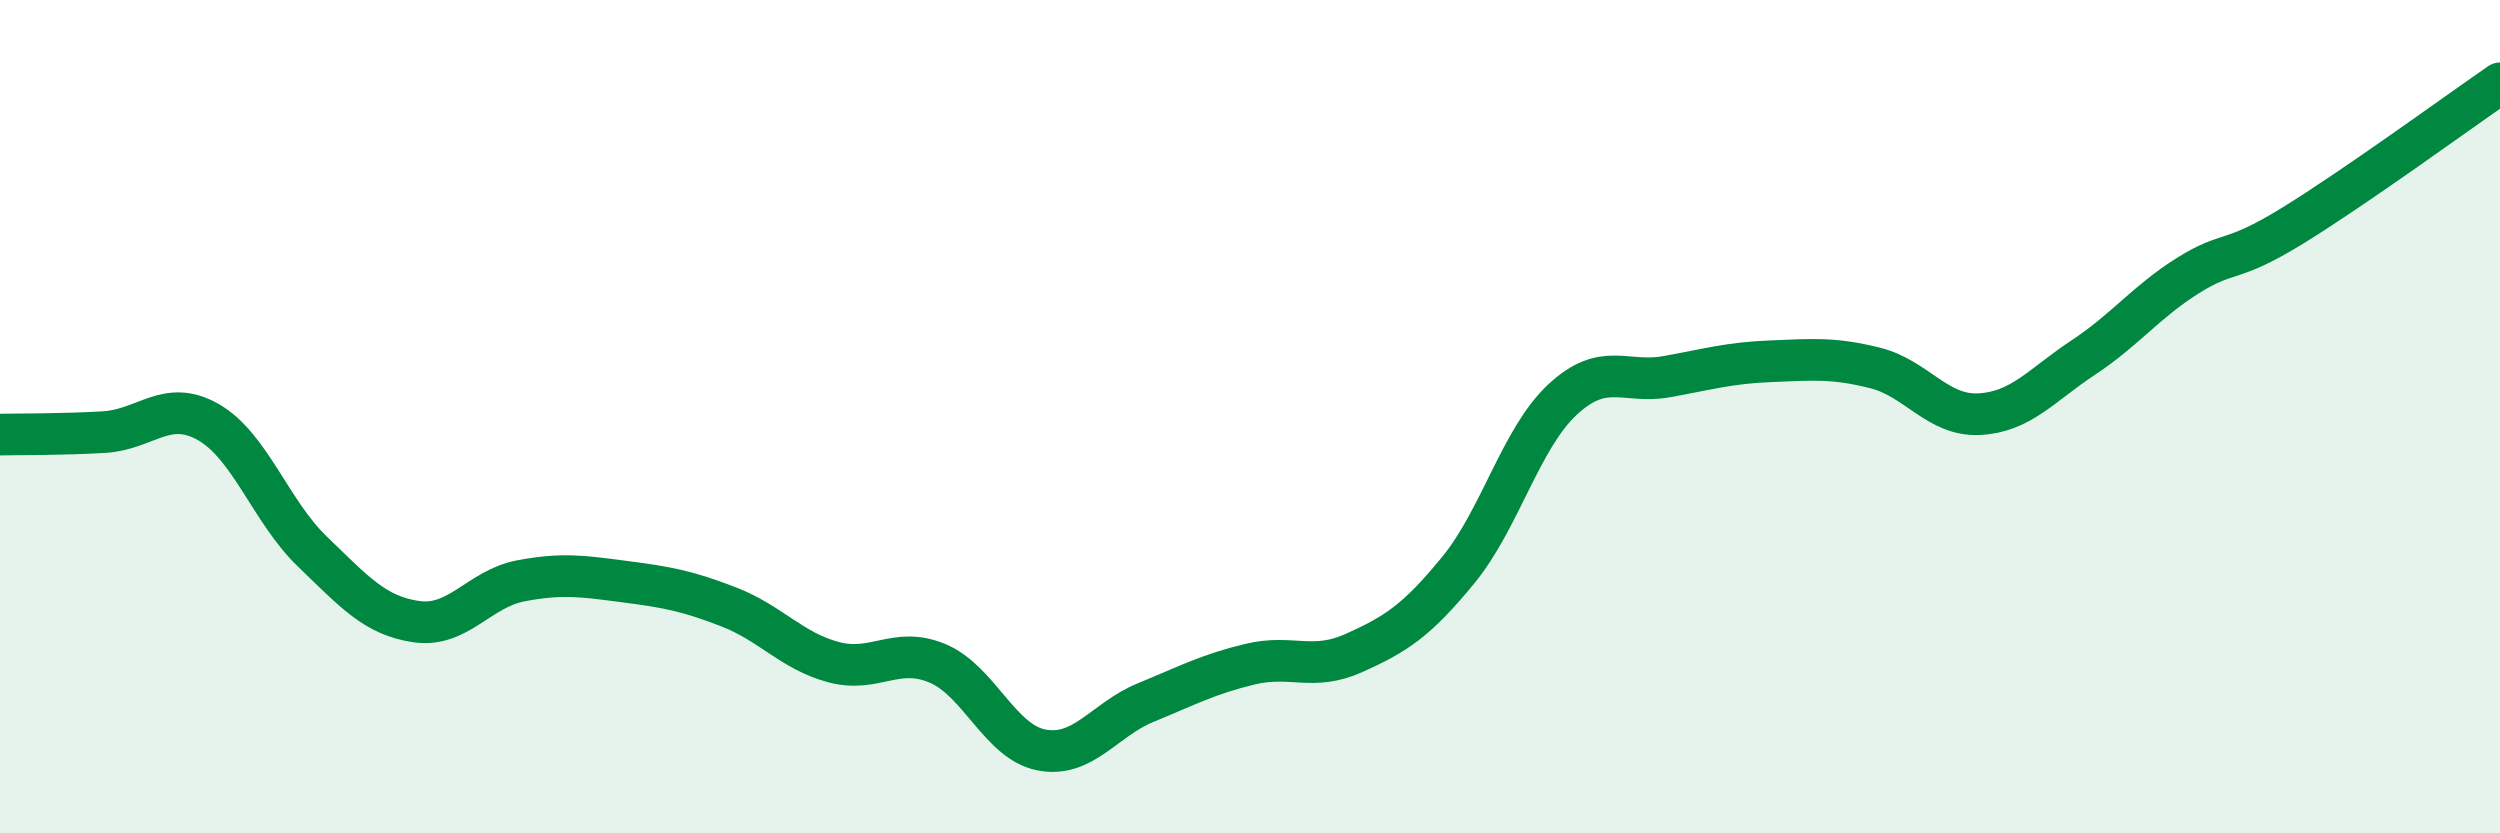
    <svg width="60" height="20" viewBox="0 0 60 20" xmlns="http://www.w3.org/2000/svg">
      <path
        d="M 0,10.43 C 0.5,10.42 1.5,10.43 2.5,10.37 C 3.5,10.31 4,9.56 5,10.13 C 6,10.7 6.5,12.28 7.5,13.24 C 8.5,14.2 9,14.78 10,14.92 C 11,15.06 11.5,14.13 12.5,13.94 C 13.5,13.75 14,13.83 15,13.96 C 16,14.09 16.5,14.18 17.5,14.57 C 18.5,14.96 19,15.62 20,15.89 C 21,16.16 21.5,15.5 22.5,15.92 C 23.5,16.34 24,17.81 25,18 C 26,18.19 26.5,17.27 27.5,16.86 C 28.5,16.45 29,16.18 30,15.94 C 31,15.7 31.5,16.12 32.5,15.67 C 33.5,15.22 34,14.9 35,13.68 C 36,12.46 36.5,10.52 37.5,9.59 C 38.5,8.66 39,9.22 40,9.04 C 41,8.86 41.5,8.71 42.5,8.67 C 43.5,8.63 44,8.58 45,8.83 C 46,9.08 46.5,9.99 47.5,9.94 C 48.5,9.89 49,9.24 50,8.58 C 51,7.92 51.5,7.25 52.5,6.62 C 53.5,5.99 53.5,6.35 55,5.43 C 56.5,4.51 59,2.69 60,2L60 20L0 20Z"
        fill="#008740"
        opacity="0.1"
        stroke-linecap="round"
        stroke-linejoin="round"
      />
      <path
        d="M 0,10.43 C 0.5,10.42 1.5,10.43 2.5,10.37 C 3.5,10.31 4,9.56 5,10.13 C 6,10.7 6.5,12.28 7.5,13.24 C 8.5,14.2 9,14.78 10,14.92 C 11,15.06 11.5,14.13 12.5,13.94 C 13.5,13.75 14,13.83 15,13.96 C 16,14.09 16.5,14.18 17.5,14.57 C 18.5,14.96 19,15.62 20,15.89 C 21,16.16 21.5,15.5 22.5,15.92 C 23.5,16.34 24,17.81 25,18 C 26,18.19 26.5,17.27 27.5,16.86 C 28.5,16.45 29,16.18 30,15.94 C 31,15.7 31.5,16.12 32.5,15.67 C 33.5,15.22 34,14.9 35,13.68 C 36,12.46 36.5,10.52 37.5,9.59 C 38.5,8.66 39,9.22 40,9.04 C 41,8.86 41.5,8.71 42.5,8.67 C 43.5,8.63 44,8.58 45,8.83 C 46,9.08 46.5,9.99 47.5,9.94 C 48.5,9.89 49,9.24 50,8.58 C 51,7.92 51.5,7.25 52.5,6.62 C 53.5,5.99 53.5,6.35 55,5.43 C 56.5,4.51 59,2.69 60,2"
        stroke="#008740"
        stroke-width="1"
        fill="none"
        stroke-linecap="round"
        stroke-linejoin="round"
      />
    </svg>
  